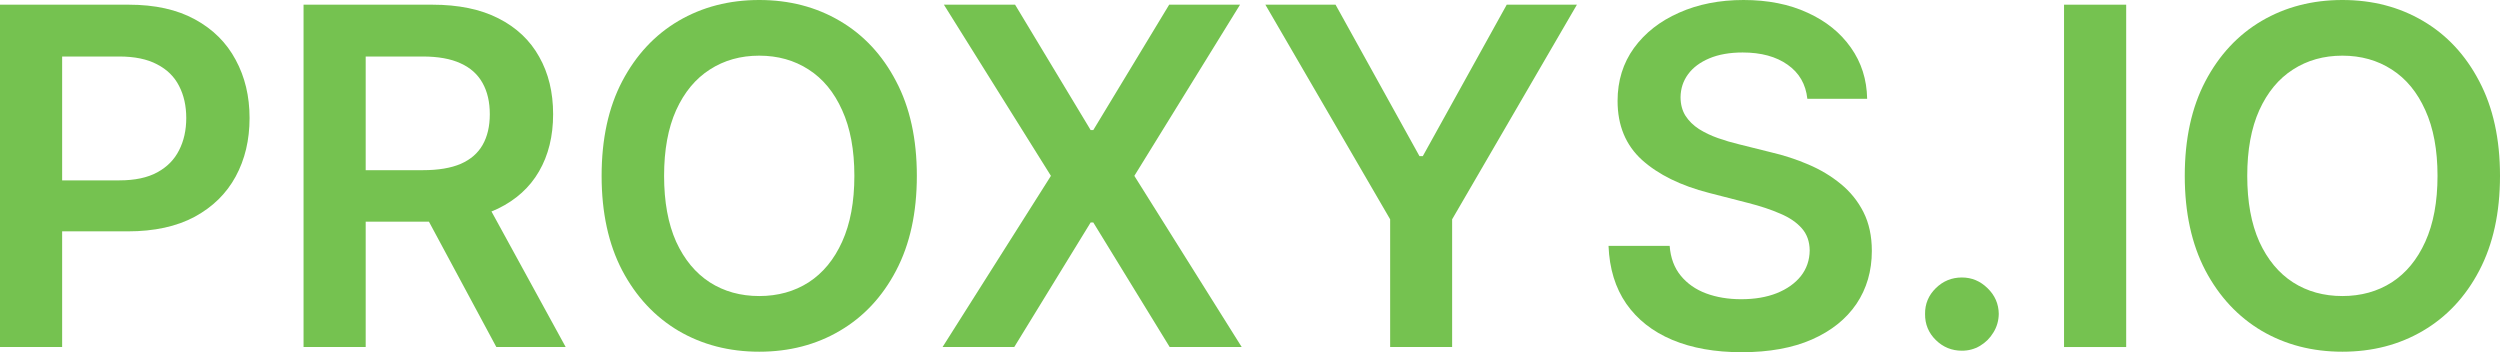 <?xml version="1.0" encoding="UTF-8"?> <svg xmlns="http://www.w3.org/2000/svg" width="362" height="51" viewBox="0 0 362 51" fill="none"> <path d="M0 50.25V0.678H18.627C22.443 0.678 25.644 1.388 28.231 2.808C30.835 4.228 32.799 6.18 34.125 8.665C35.467 11.134 36.138 13.942 36.138 17.089C36.138 20.268 35.467 23.092 34.125 25.561C32.783 28.029 30.802 29.974 28.183 31.394C25.564 32.798 22.338 33.5 18.506 33.5H6.16V26.117H17.293C19.524 26.117 21.351 25.73 22.774 24.955C24.197 24.181 25.248 23.116 25.927 21.76C26.623 20.405 26.97 18.848 26.97 17.089C26.97 15.33 26.623 13.781 25.927 12.441C25.248 11.102 24.189 10.061 22.75 9.319C21.327 8.561 19.492 8.181 17.244 8.181H8.998V50.25H0Z" fill="#75C250"></path> <path d="M43.954 50.25V0.678H62.581C66.397 0.678 69.598 1.339 72.185 2.663C74.789 3.986 76.753 5.841 78.079 8.23C79.421 10.602 80.092 13.369 80.092 16.532C80.092 19.711 79.413 22.47 78.055 24.81C76.713 27.134 74.732 28.933 72.113 30.208C69.493 31.466 66.275 32.096 62.46 32.096H49.193V24.641H61.247C63.478 24.641 65.305 24.334 66.728 23.721C68.151 23.092 69.202 22.18 69.881 20.986C70.576 19.776 70.924 18.291 70.924 16.532C70.924 14.773 70.576 13.272 69.881 12.03C69.186 10.771 68.127 9.819 66.704 9.174C65.281 8.512 63.446 8.181 61.198 8.181H52.952V50.25H43.954ZM69.615 27.787L81.911 50.25H71.87L59.792 27.787H69.615Z" fill="#75C250"></path> <path d="M132.759 25.464C132.759 30.805 131.757 35.38 129.752 39.188C127.763 42.98 125.047 45.885 121.602 47.902C118.175 49.919 114.286 50.927 109.936 50.927C105.587 50.927 101.69 49.919 98.246 47.902C94.818 45.868 92.102 42.956 90.097 39.164C88.108 35.355 87.114 30.789 87.114 25.464C87.114 20.122 88.108 15.556 90.097 11.764C92.102 7.955 94.818 5.043 98.246 3.026C101.69 1.009 105.587 0 109.936 0C114.286 0 118.175 1.009 121.602 3.026C125.047 5.043 127.763 7.955 129.752 11.764C131.757 15.556 132.759 20.122 132.759 25.464ZM123.713 25.464C123.713 21.704 123.122 18.533 121.942 15.951C120.778 13.353 119.161 11.393 117.091 10.069C115.022 8.73 112.637 8.06 109.936 8.06C107.236 8.06 104.851 8.73 102.782 10.069C100.712 11.393 99.087 13.353 97.906 15.951C96.742 18.533 96.16 21.704 96.16 25.464C96.16 29.224 96.742 32.403 97.906 35.001C99.087 37.582 100.712 39.543 102.782 40.882C104.851 42.206 107.236 42.867 109.936 42.867C112.637 42.867 115.022 42.206 117.091 40.882C119.161 39.543 120.778 37.582 121.942 35.001C123.122 32.403 123.713 29.224 123.713 25.464Z" fill="#75C250"></path> <path d="M146.984 0.678L157.923 18.831H158.311L169.298 0.678H179.557L164.253 25.464L179.799 50.25H169.37L158.311 32.217H157.923L146.863 50.25H136.482L152.174 25.464L136.676 0.678H146.984Z" fill="#75C250"></path> <path d="M183.225 0.678H193.388L205.539 22.608H206.024L218.175 0.678H228.337L210.268 31.757V50.25H201.294V31.757L183.225 0.678Z" fill="#75C250"></path> <path d="M261.704 14.305C261.478 12.191 260.524 10.545 258.843 9.367C257.177 8.189 255.01 7.6 252.343 7.6C250.467 7.6 248.858 7.883 247.516 8.448C246.174 9.012 245.147 9.779 244.436 10.747C243.724 11.715 243.361 12.821 243.344 14.063C243.344 15.096 243.579 15.992 244.048 16.75C244.533 17.508 245.188 18.154 246.012 18.686C246.837 19.203 247.75 19.638 248.753 19.993C249.755 20.348 250.766 20.647 251.785 20.889L256.441 22.051C258.317 22.486 260.12 23.076 261.85 23.818C263.596 24.56 265.157 25.496 266.531 26.625C267.922 27.755 269.021 29.119 269.83 30.716C270.638 32.314 271.042 34.186 271.042 36.332C271.042 39.236 270.298 41.794 268.811 44.005C267.323 46.199 265.173 47.918 262.359 49.16C259.562 50.387 256.175 51 252.197 51C248.333 51 244.977 50.403 242.132 49.209C239.302 48.015 237.087 46.272 235.486 43.98C233.902 41.689 233.045 38.898 232.915 35.606H241.768C241.897 37.332 242.431 38.768 243.369 39.914C244.306 41.06 245.527 41.915 247.031 42.48C248.551 43.045 250.249 43.327 252.124 43.327C254.081 43.327 255.795 43.036 257.266 42.456C258.754 41.859 259.918 41.036 260.759 39.987C261.599 38.922 262.028 37.679 262.044 36.259C262.028 34.968 261.648 33.903 260.904 33.064C260.16 32.209 259.117 31.499 257.775 30.934C256.45 30.353 254.897 29.837 253.119 29.385L247.468 27.933C243.377 26.884 240.143 25.294 237.766 23.164C235.405 21.018 234.225 18.17 234.225 14.62C234.225 11.699 235.017 9.141 236.602 6.947C238.203 4.752 240.377 3.05 243.126 1.84C245.875 0.613 248.987 0 252.464 0C255.989 0 259.077 0.613 261.729 1.84C264.397 3.05 266.491 4.736 268.01 6.898C269.53 9.045 270.315 11.514 270.363 14.305H261.704Z" fill="#75C250"></path> <path d="M284.085 50.782C282.613 50.782 281.352 50.266 280.301 49.233C279.25 48.2 278.733 46.942 278.749 45.457C278.733 44.005 279.25 42.762 280.301 41.73C281.352 40.697 282.613 40.18 284.085 40.18C285.508 40.18 286.745 40.697 287.796 41.73C288.863 42.762 289.404 44.005 289.421 45.457C289.404 46.441 289.146 47.337 288.644 48.144C288.159 48.951 287.513 49.596 286.704 50.08C285.912 50.548 285.039 50.782 284.085 50.782Z" fill="#75C250"></path> <path d="M307.872 0.678V50.25H298.873V0.678H307.872Z" fill="#75C250"></path> <path d="M362 25.464C362 30.805 360.997 35.38 358.993 39.188C357.004 42.98 354.287 45.885 350.843 47.902C347.415 49.919 343.527 50.927 339.177 50.927C334.828 50.927 330.931 49.919 327.487 47.902C324.059 45.868 321.343 42.956 319.338 39.164C317.349 35.355 316.354 30.789 316.354 25.464C316.354 20.122 317.349 15.556 319.338 11.764C321.343 7.955 324.059 5.043 327.487 3.026C330.931 1.009 334.828 0 339.177 0C343.527 0 347.415 1.009 350.843 3.026C354.287 5.043 357.004 7.955 358.993 11.764C360.997 15.556 362 20.122 362 25.464ZM352.953 25.464C352.953 21.704 352.363 18.533 351.183 15.951C350.019 13.353 348.402 11.393 346.332 10.069C344.262 8.73 341.877 8.06 339.177 8.06C336.477 8.06 334.092 8.73 332.022 10.069C329.953 11.393 328.328 13.353 327.147 15.951C325.983 18.533 325.401 21.704 325.401 25.464C325.401 29.224 325.983 32.403 327.147 35.001C328.328 37.582 329.953 39.543 332.022 40.882C334.092 42.206 336.477 42.867 339.177 42.867C341.877 42.867 344.262 42.206 346.332 40.882C348.402 39.543 350.019 37.582 351.183 35.001C352.363 32.403 352.953 29.224 352.953 25.464Z" fill="#75C250"></path> </svg> 